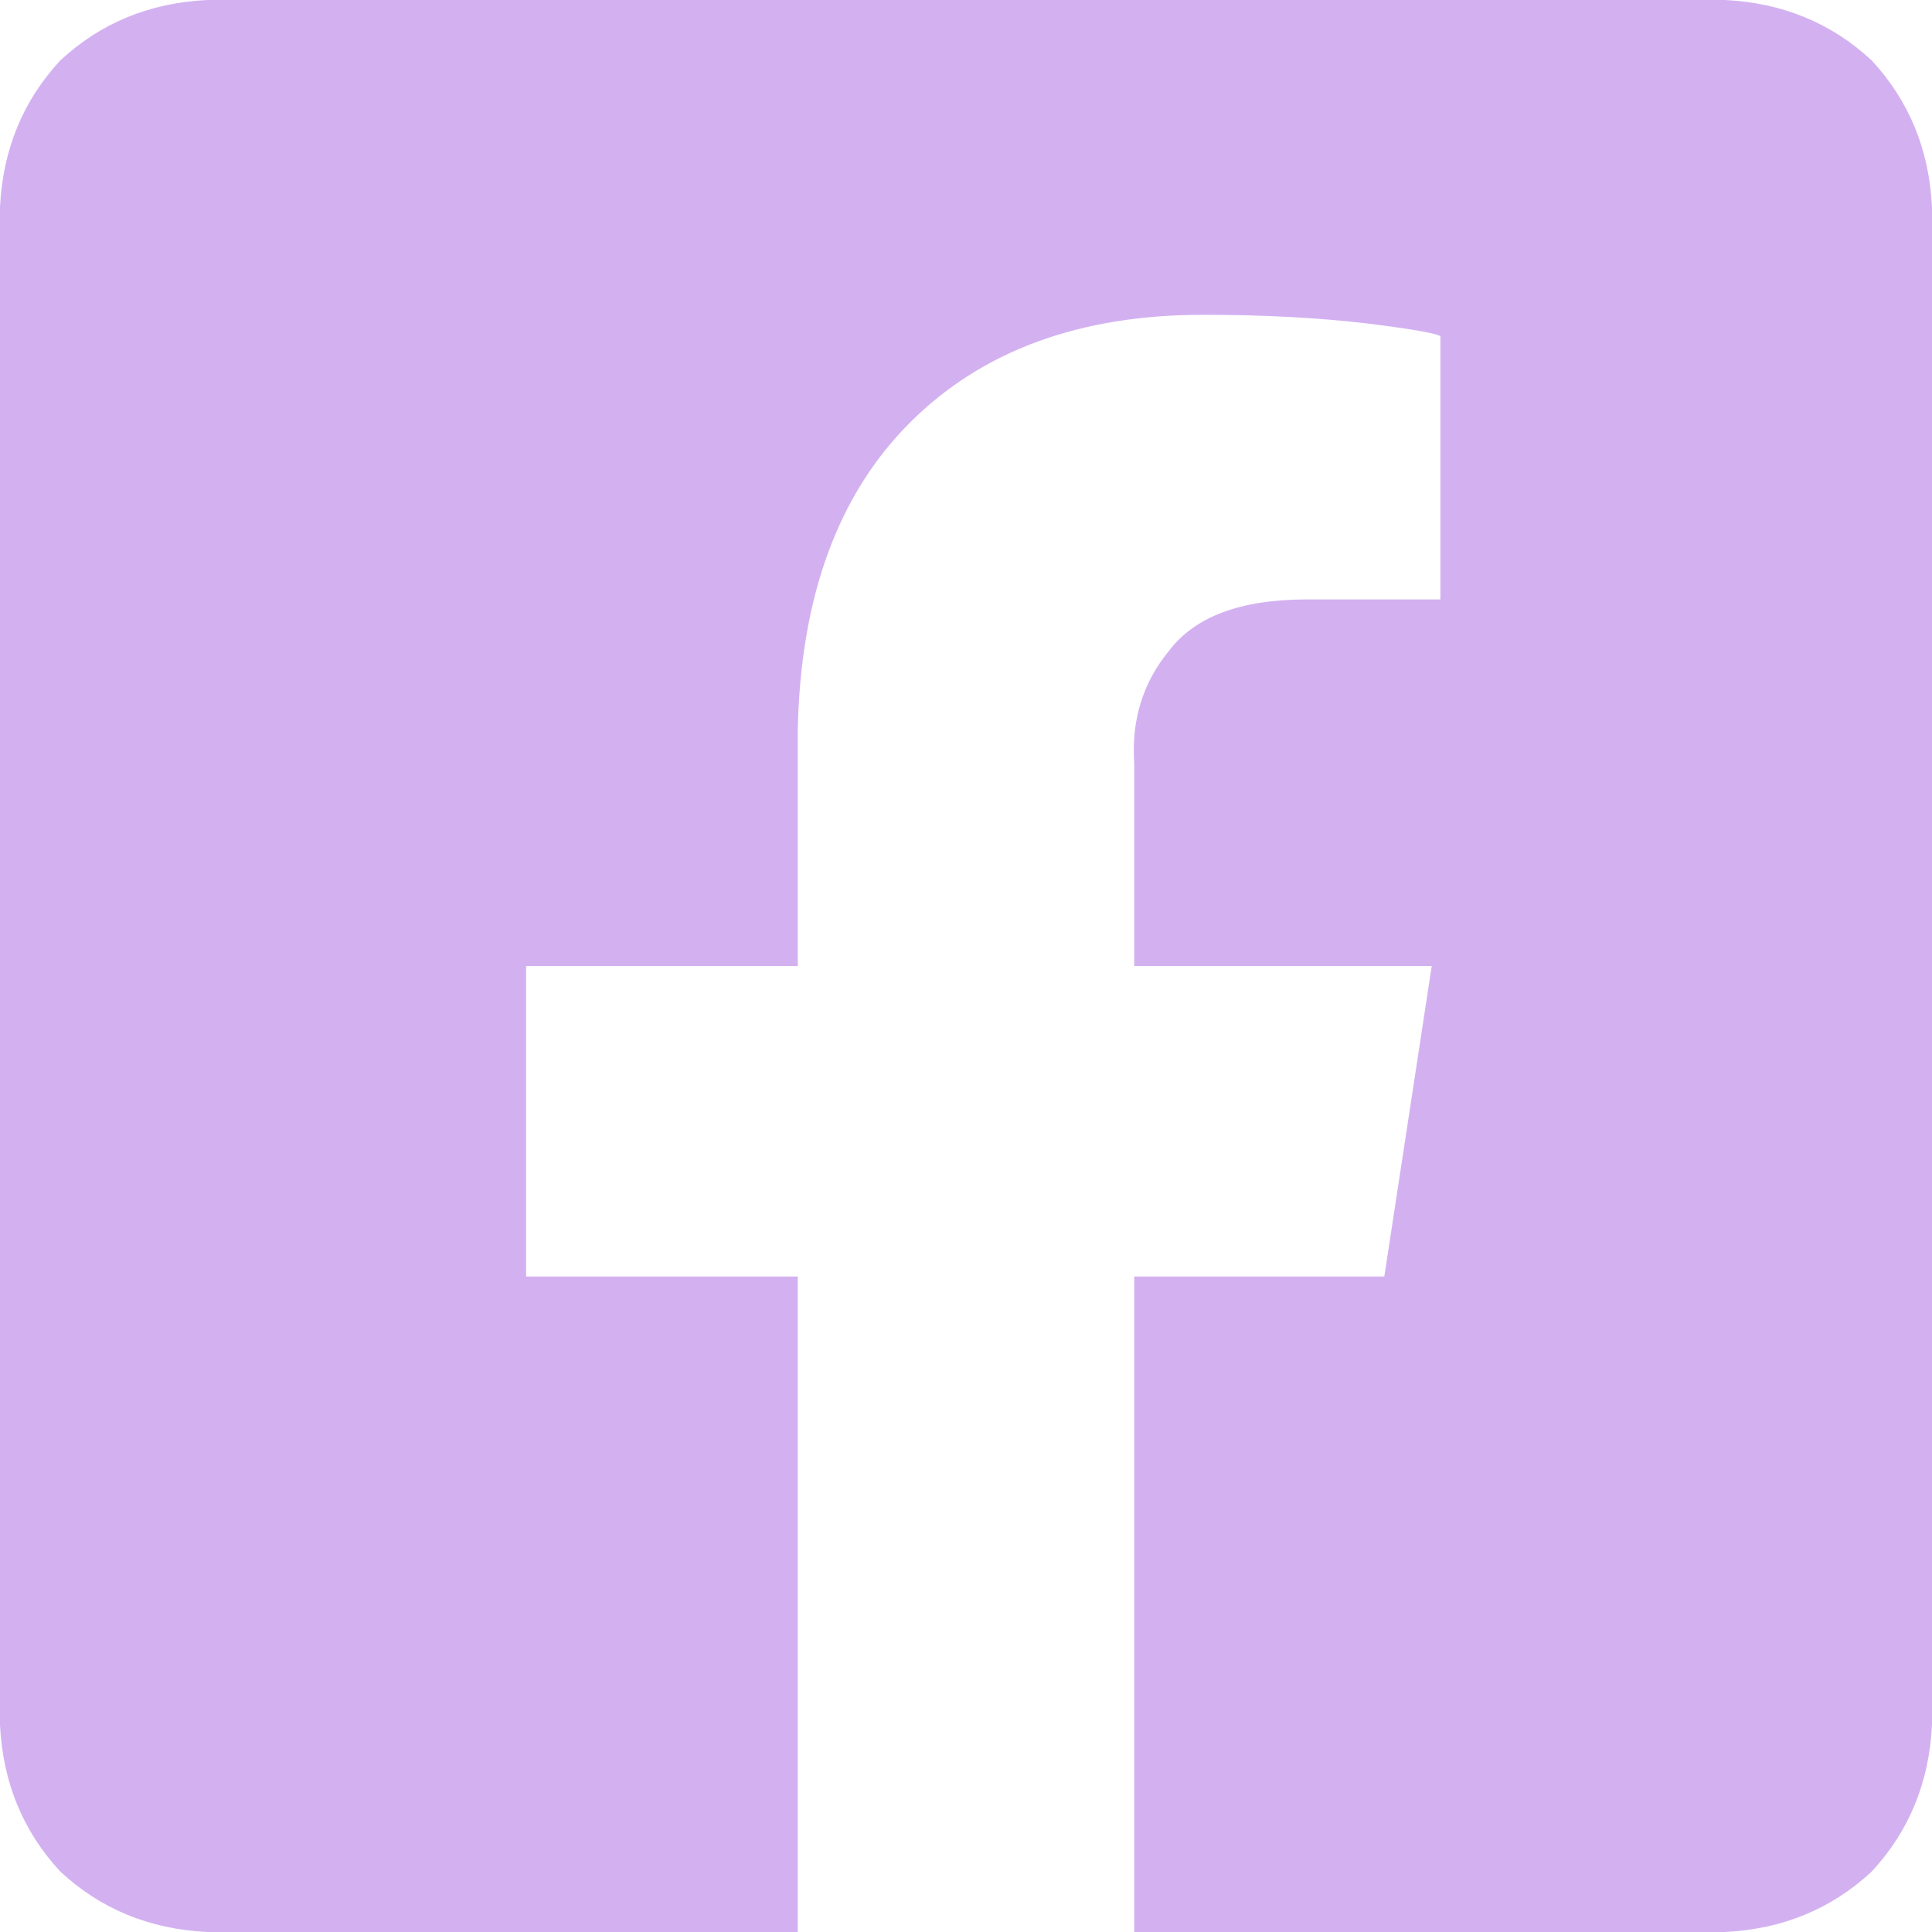 <svg width="48" height="48" viewBox="0 0 48 48" fill="none" xmlns="http://www.w3.org/2000/svg">
<path d="M42.857 0H5.143C3.714 0.071 2.5 0.571 1.5 1.5C0.571 2.5 0.071 3.714 0 5.143V42.857C0.071 44.286 0.571 45.5 1.5 46.5C2.5 47.429 3.714 47.929 5.143 48H19.821V31.714H13.071V24H19.821V18.107C19.893 14.821 20.821 12.286 22.607 10.5C24.393 8.714 26.821 7.821 29.893 7.821C31.393 7.821 32.75 7.893 33.964 8.036C35.107 8.179 35.714 8.286 35.786 8.357V14.893H32.464C30.821 14.893 29.679 15.321 29.036 16.179C28.393 16.964 28.107 17.893 28.179 18.964V24H35.571L34.393 31.714H28.179V48H42.857C44.286 47.929 45.5 47.429 46.5 46.5C47.429 45.5 47.929 44.286 48 42.857V5.143C47.929 3.714 47.429 2.5 46.5 1.5C45.5 0.571 44.286 0.071 42.857 0Z" fill="#D3B1F1"/>
</svg>
